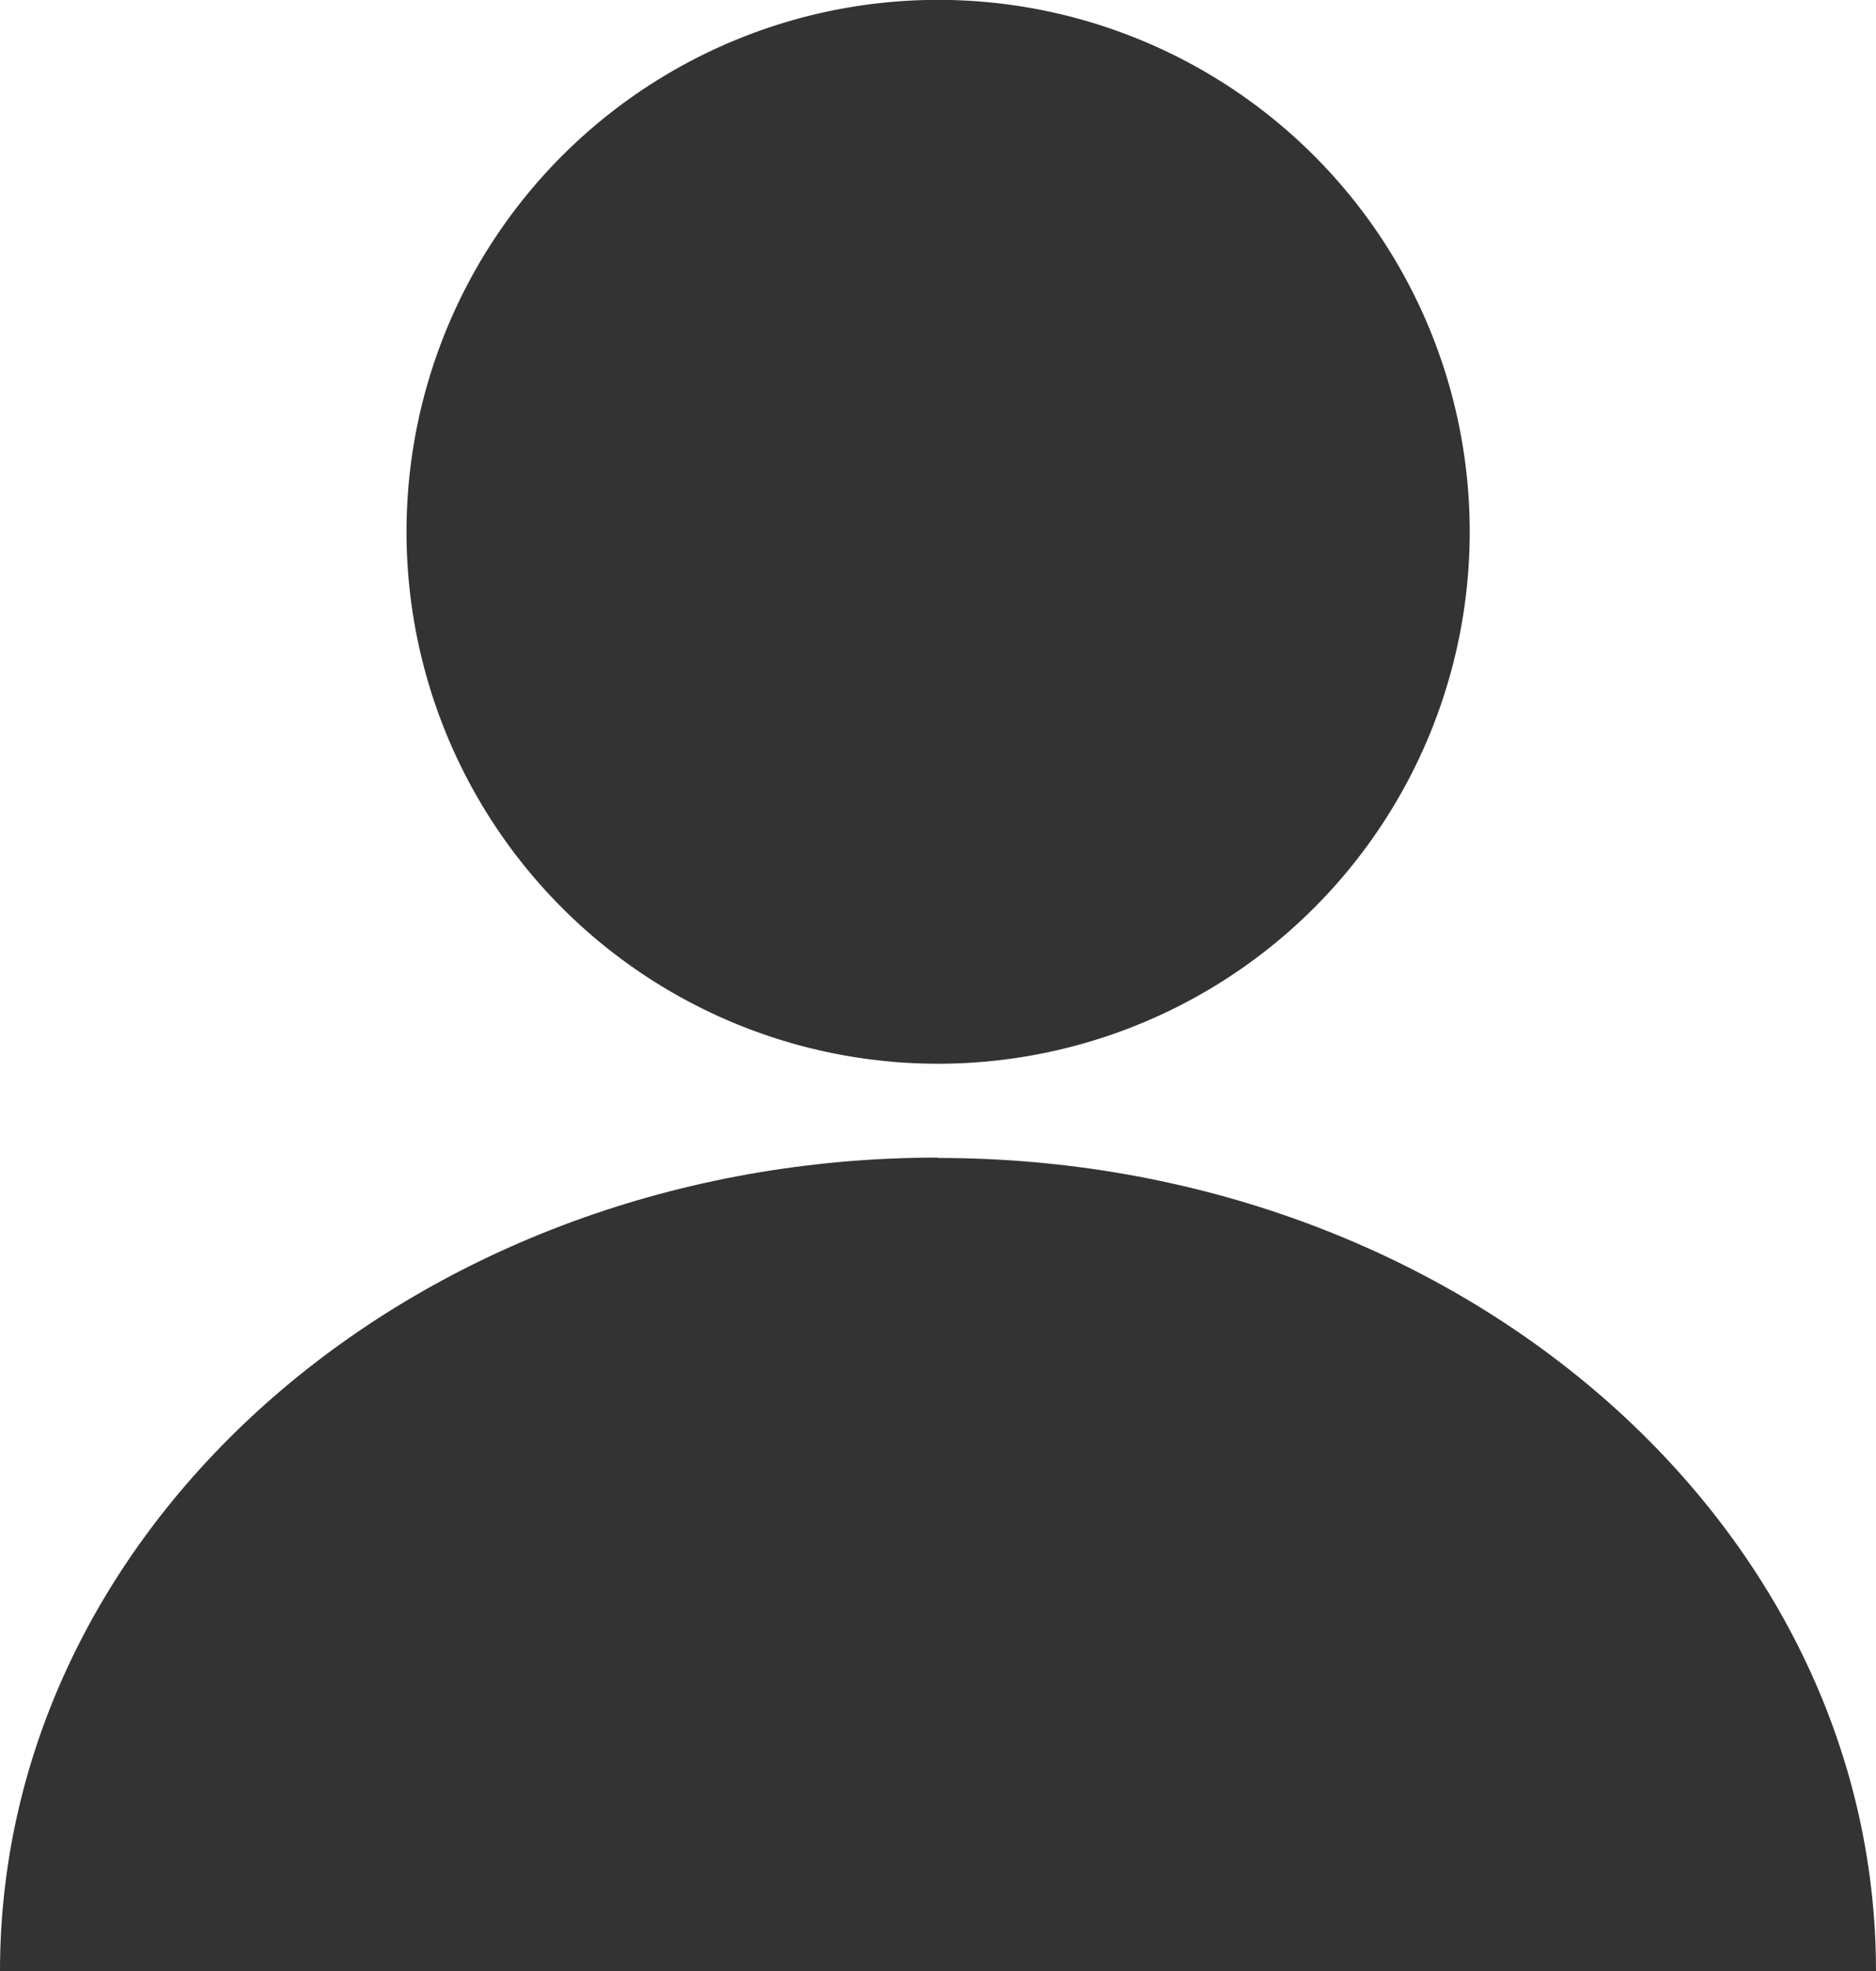 <svg xmlns="http://www.w3.org/2000/svg" xmlns:xlink="http://www.w3.org/1999/xlink" width="15.238" height="16" viewBox="0 0 15.238 16">
  <defs>
    <clipPath id="clip-path">
      <rect id="Rectangle_10" data-name="Rectangle 10" width="15.238" height="16" fill="#333"/>
    </clipPath>
  </defs>
  <g id="Group_22" data-name="Group 22" transform="translate(0 0)">
    <g id="Group_21" data-name="Group 21" transform="translate(0 0)" clip-path="url(#clip-path)">
      <path id="Path_1593" data-name="Path 1593" d="M18.051,8.635a4.318,4.318,0,1,0-4.317-4.317,4.317,4.317,0,0,0,4.317,4.317" transform="translate(-10.432 0)" fill="#333"/>
      <path id="Path_1594" data-name="Path 1594" d="M7.619,39.088C3.411,39.088,0,42.044,0,45.691H15.238c0-3.647-3.411-6.6-7.619-6.6" transform="translate(0 -29.691)" fill="#333"/>
    </g>
  </g>
</svg>
